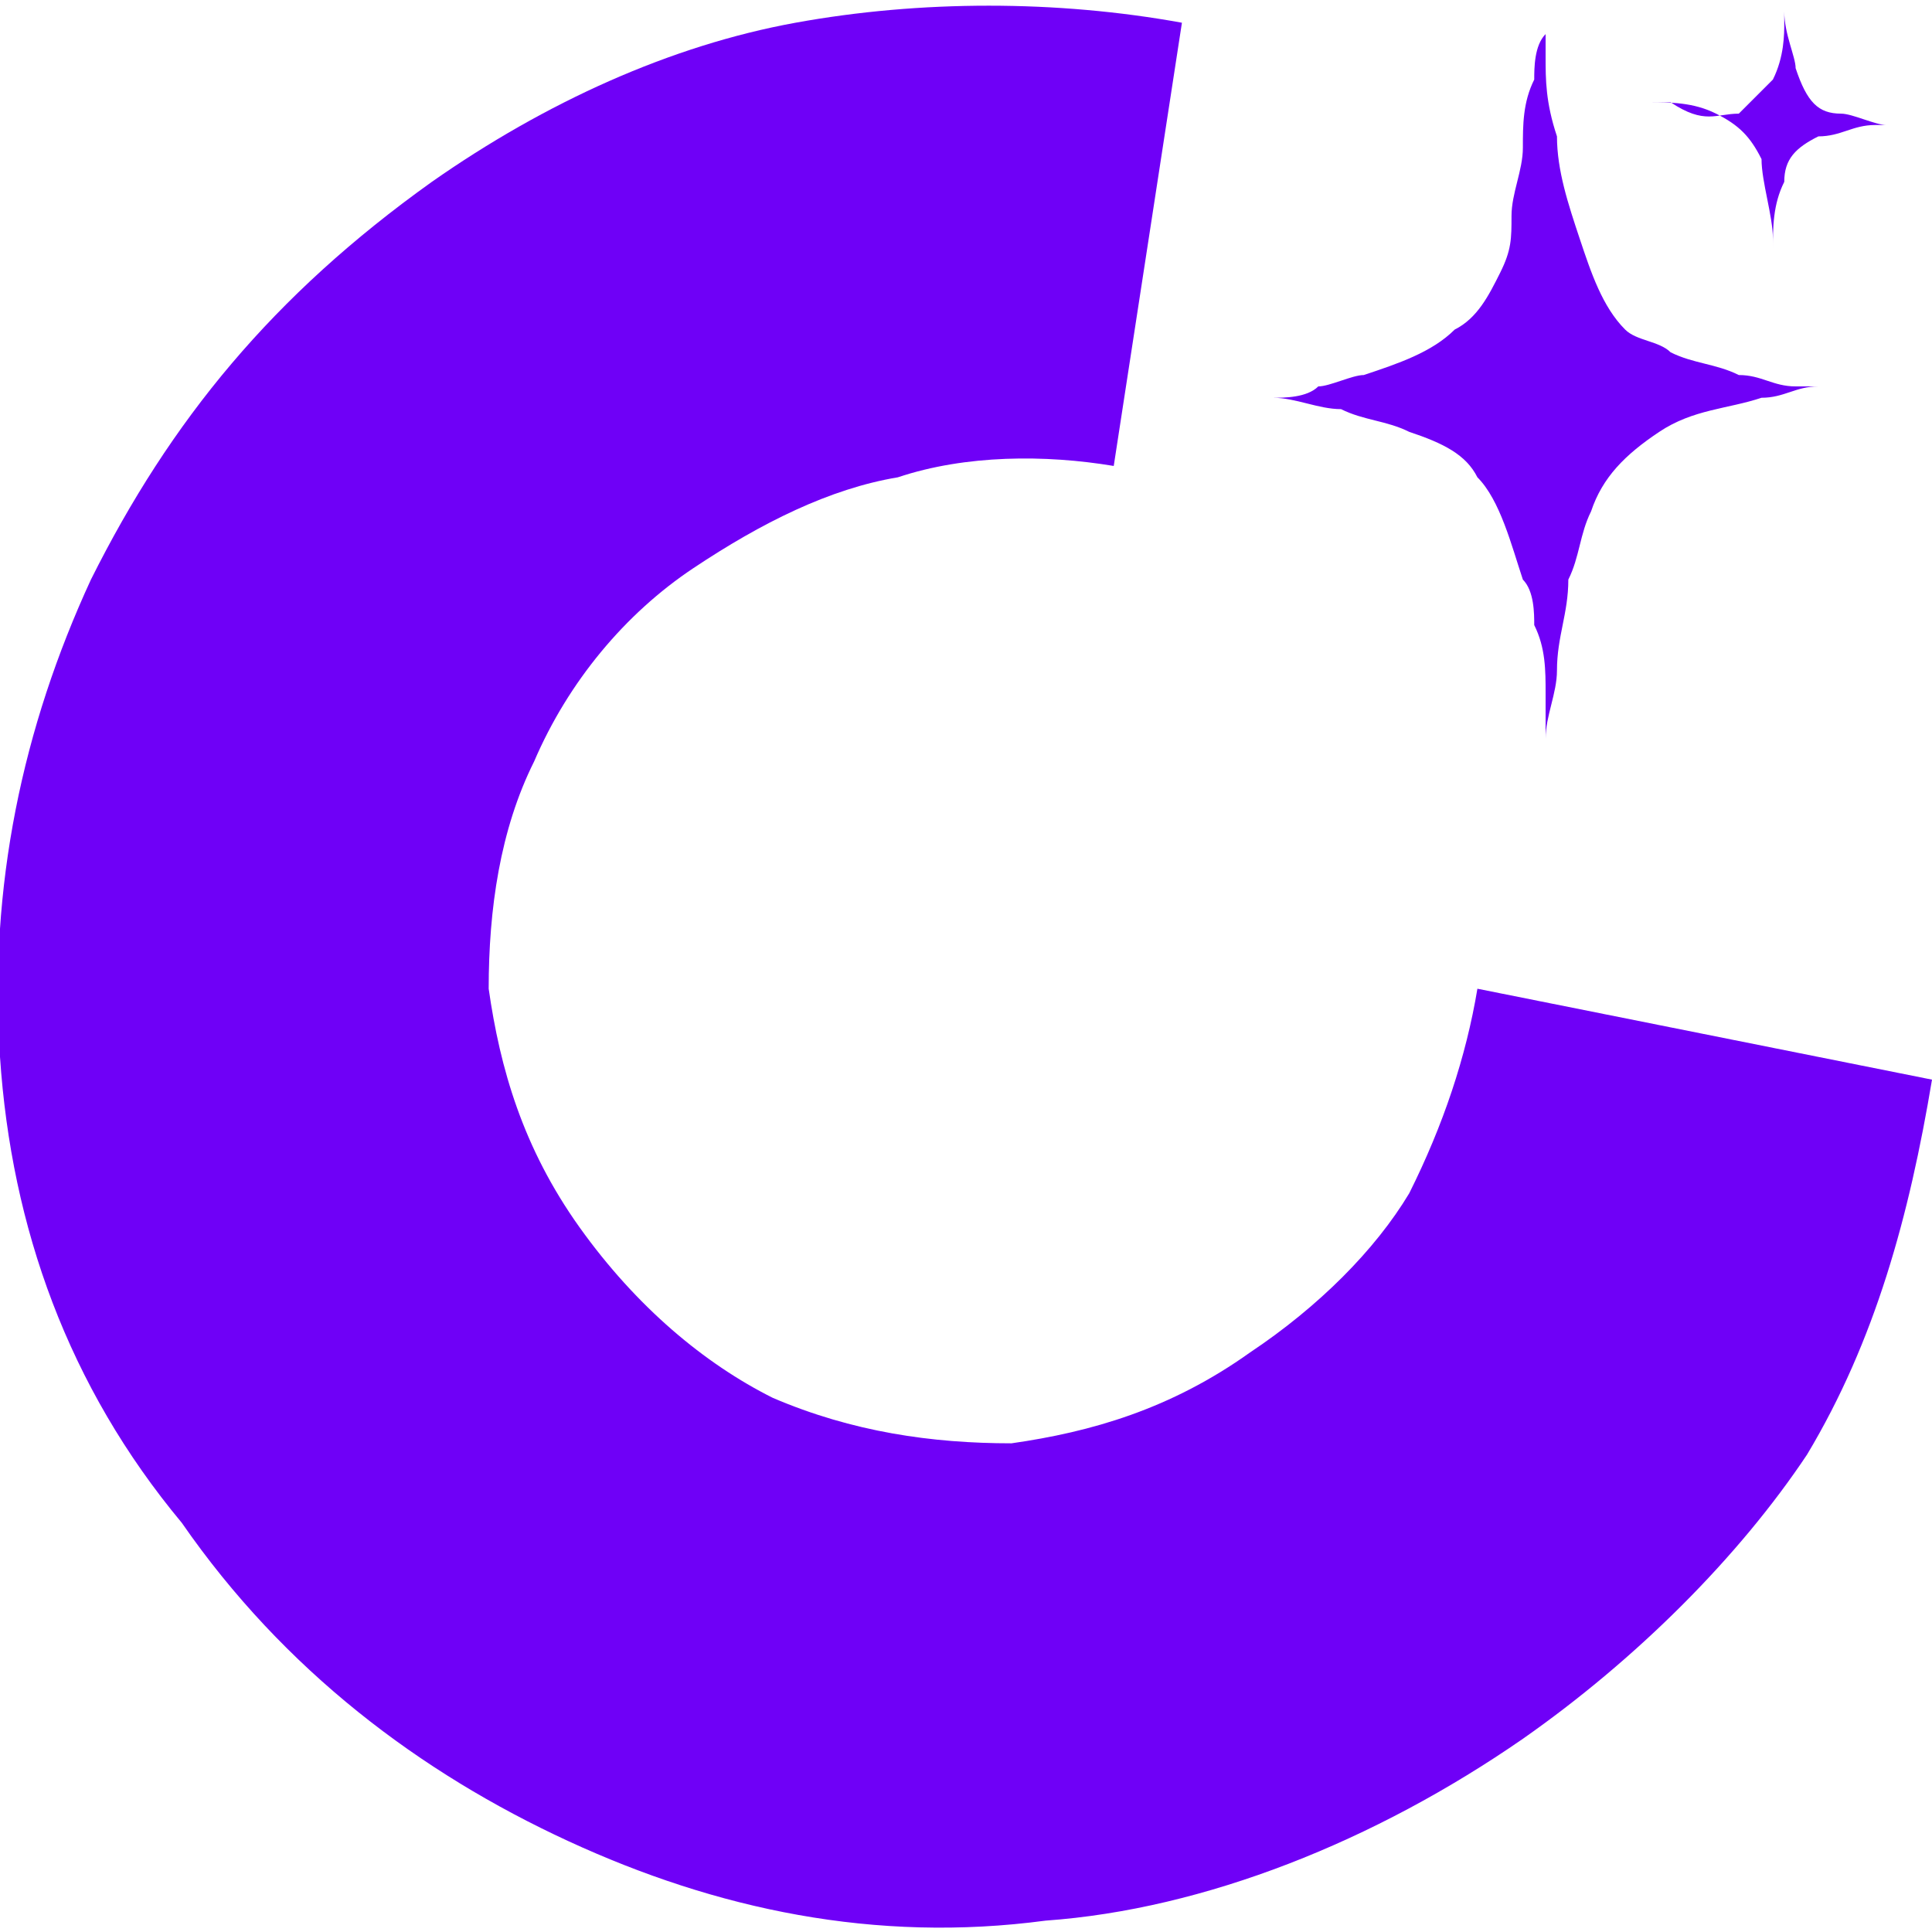 <svg viewBox="0 0 17 17" xmlns="http://www.w3.org/2000/svg">
  <path
    fill="#6F00F7"
    d="M13.4,15.3c-1.3,0.9-2.8,1.5-4.2,1.6c-1.5,0.2-2.9-0.1-4.2-0.7c-1.3-0.6-2.5-1.5-3.4-2.8 C0.6,12.2,0.1,10.8,0,9.3c-0.1-1.5,0.2-2.9,0.8-4.2c0.7-1.4,1.6-2.5,3-3.5c1-0.7,2.1-1.2,3.2-1.4s2.3-0.2,3.4,0L9.8,4.1 C9.2,4,8.5,4,7.9,4.2C7.3,4.3,6.7,4.6,6.1,5C5.5,5.4,5,6,4.7,6.7C4.4,7.3,4.3,8,4.3,8.7c0.1,0.7,0.3,1.4,0.8,2.1 c0.5,0.7,1.1,1.2,1.7,1.5c0.7,0.3,1.4,0.4,2.1,0.4c0.7-0.1,1.4-0.3,2.1-0.8c0.6-0.4,1.1-0.9,1.4-1.4c0.3-0.6,0.5-1.2,0.6-1.8L17,9.5 c-0.2,1.2-0.5,2.3-1.1,3.3C15.3,13.7,14.4,14.6,13.4,15.3z"
  />
  <path
    fill="#6F00F7"
    d="M13.6,6.5c0-0.1,0-0.3,0-0.4c0-0.2,0-0.4-0.1-0.6c0-0.1,0-0.3-0.1-0.4c-0.1-0.3-0.2-0.7-0.4-0.9 c-0.1-0.2-0.3-0.3-0.6-0.4c-0.2-0.1-0.4-0.1-0.6-0.2c-0.2,0-0.4-0.1-0.6-0.1c0,0-0.1,0-0.1,0c0,0,0.1,0,0.1,0c0.1,0,0.3,0,0.4-0.1 c0.1,0,0.3-0.1,0.4-0.1c0.3-0.1,0.6-0.2,0.8-0.4c0.2-0.1,0.3-0.3,0.4-0.5c0.1-0.2,0.1-0.3,0.1-0.5c0-0.2,0.1-0.4,0.1-0.6 c0-0.2,0-0.4,0.1-0.6c0-0.1,0-0.3,0.1-0.4c0,0.1,0,0.1,0,0.2c0,0.2,0,0.4,0.1,0.7c0,0.3,0.1,0.6,0.2,0.9c0.1,0.3,0.2,0.6,0.4,0.8 C14.4,3,14.6,3,14.7,3.1c0.2,0.1,0.4,0.1,0.6,0.2c0.2,0,0.3,0.1,0.5,0.1c0.1,0,0.2,0,0.3,0c0,0,0,0,0,0c0,0-0.1,0-0.1,0 c-0.2,0-0.3,0.1-0.5,0.1c-0.3,0.1-0.6,0.1-0.9,0.3C14.3,4,14.1,4.2,14,4.5c-0.1,0.2-0.1,0.4-0.2,0.6c0,0.3-0.1,0.5-0.1,0.8 C13.7,6.1,13.6,6.3,13.6,6.5C13.6,6.5,13.6,6.5,13.6,6.5C13.6,6.5,13.6,6.5,13.6,6.5L13.6,6.5z"
  />
  <path
    fill="#6F00F7"
    d="M15.7-0.2c0,0.1,0,0.2,0,0.3c0,0.2,0.1,0.4,0.1,0.5C15.9,0.9,16,1,16.2,1c0.1,0,0.3,0.1,0.4,0.1 c0,0,0.1,0,0.1,0c-0.1,0-0.1,0-0.2,0c-0.2,0-0.3,0.1-0.5,0.1c-0.2,0.1-0.3,0.2-0.3,0.4c-0.1,0.2-0.1,0.4-0.1,0.6c0,0,0,0,0,0 c0,0,0,0,0,0c0,0,0,0,0-0.1c0-0.2-0.1-0.5-0.1-0.7c-0.1-0.2-0.2-0.3-0.4-0.4c-0.2-0.1-0.4-0.1-0.6-0.1c0.1,0,0.1,0,0.2,0 C15,1.1,15.1,1,15.3,1c0.1-0.1,0.2-0.2,0.3-0.3c0.1-0.2,0.1-0.4,0.1-0.5C15.7,0,15.7-0.1,15.7-0.2C15.7-0.2,15.7-0.2,15.7-0.2 L15.7-0.2z"
  />
</svg> 